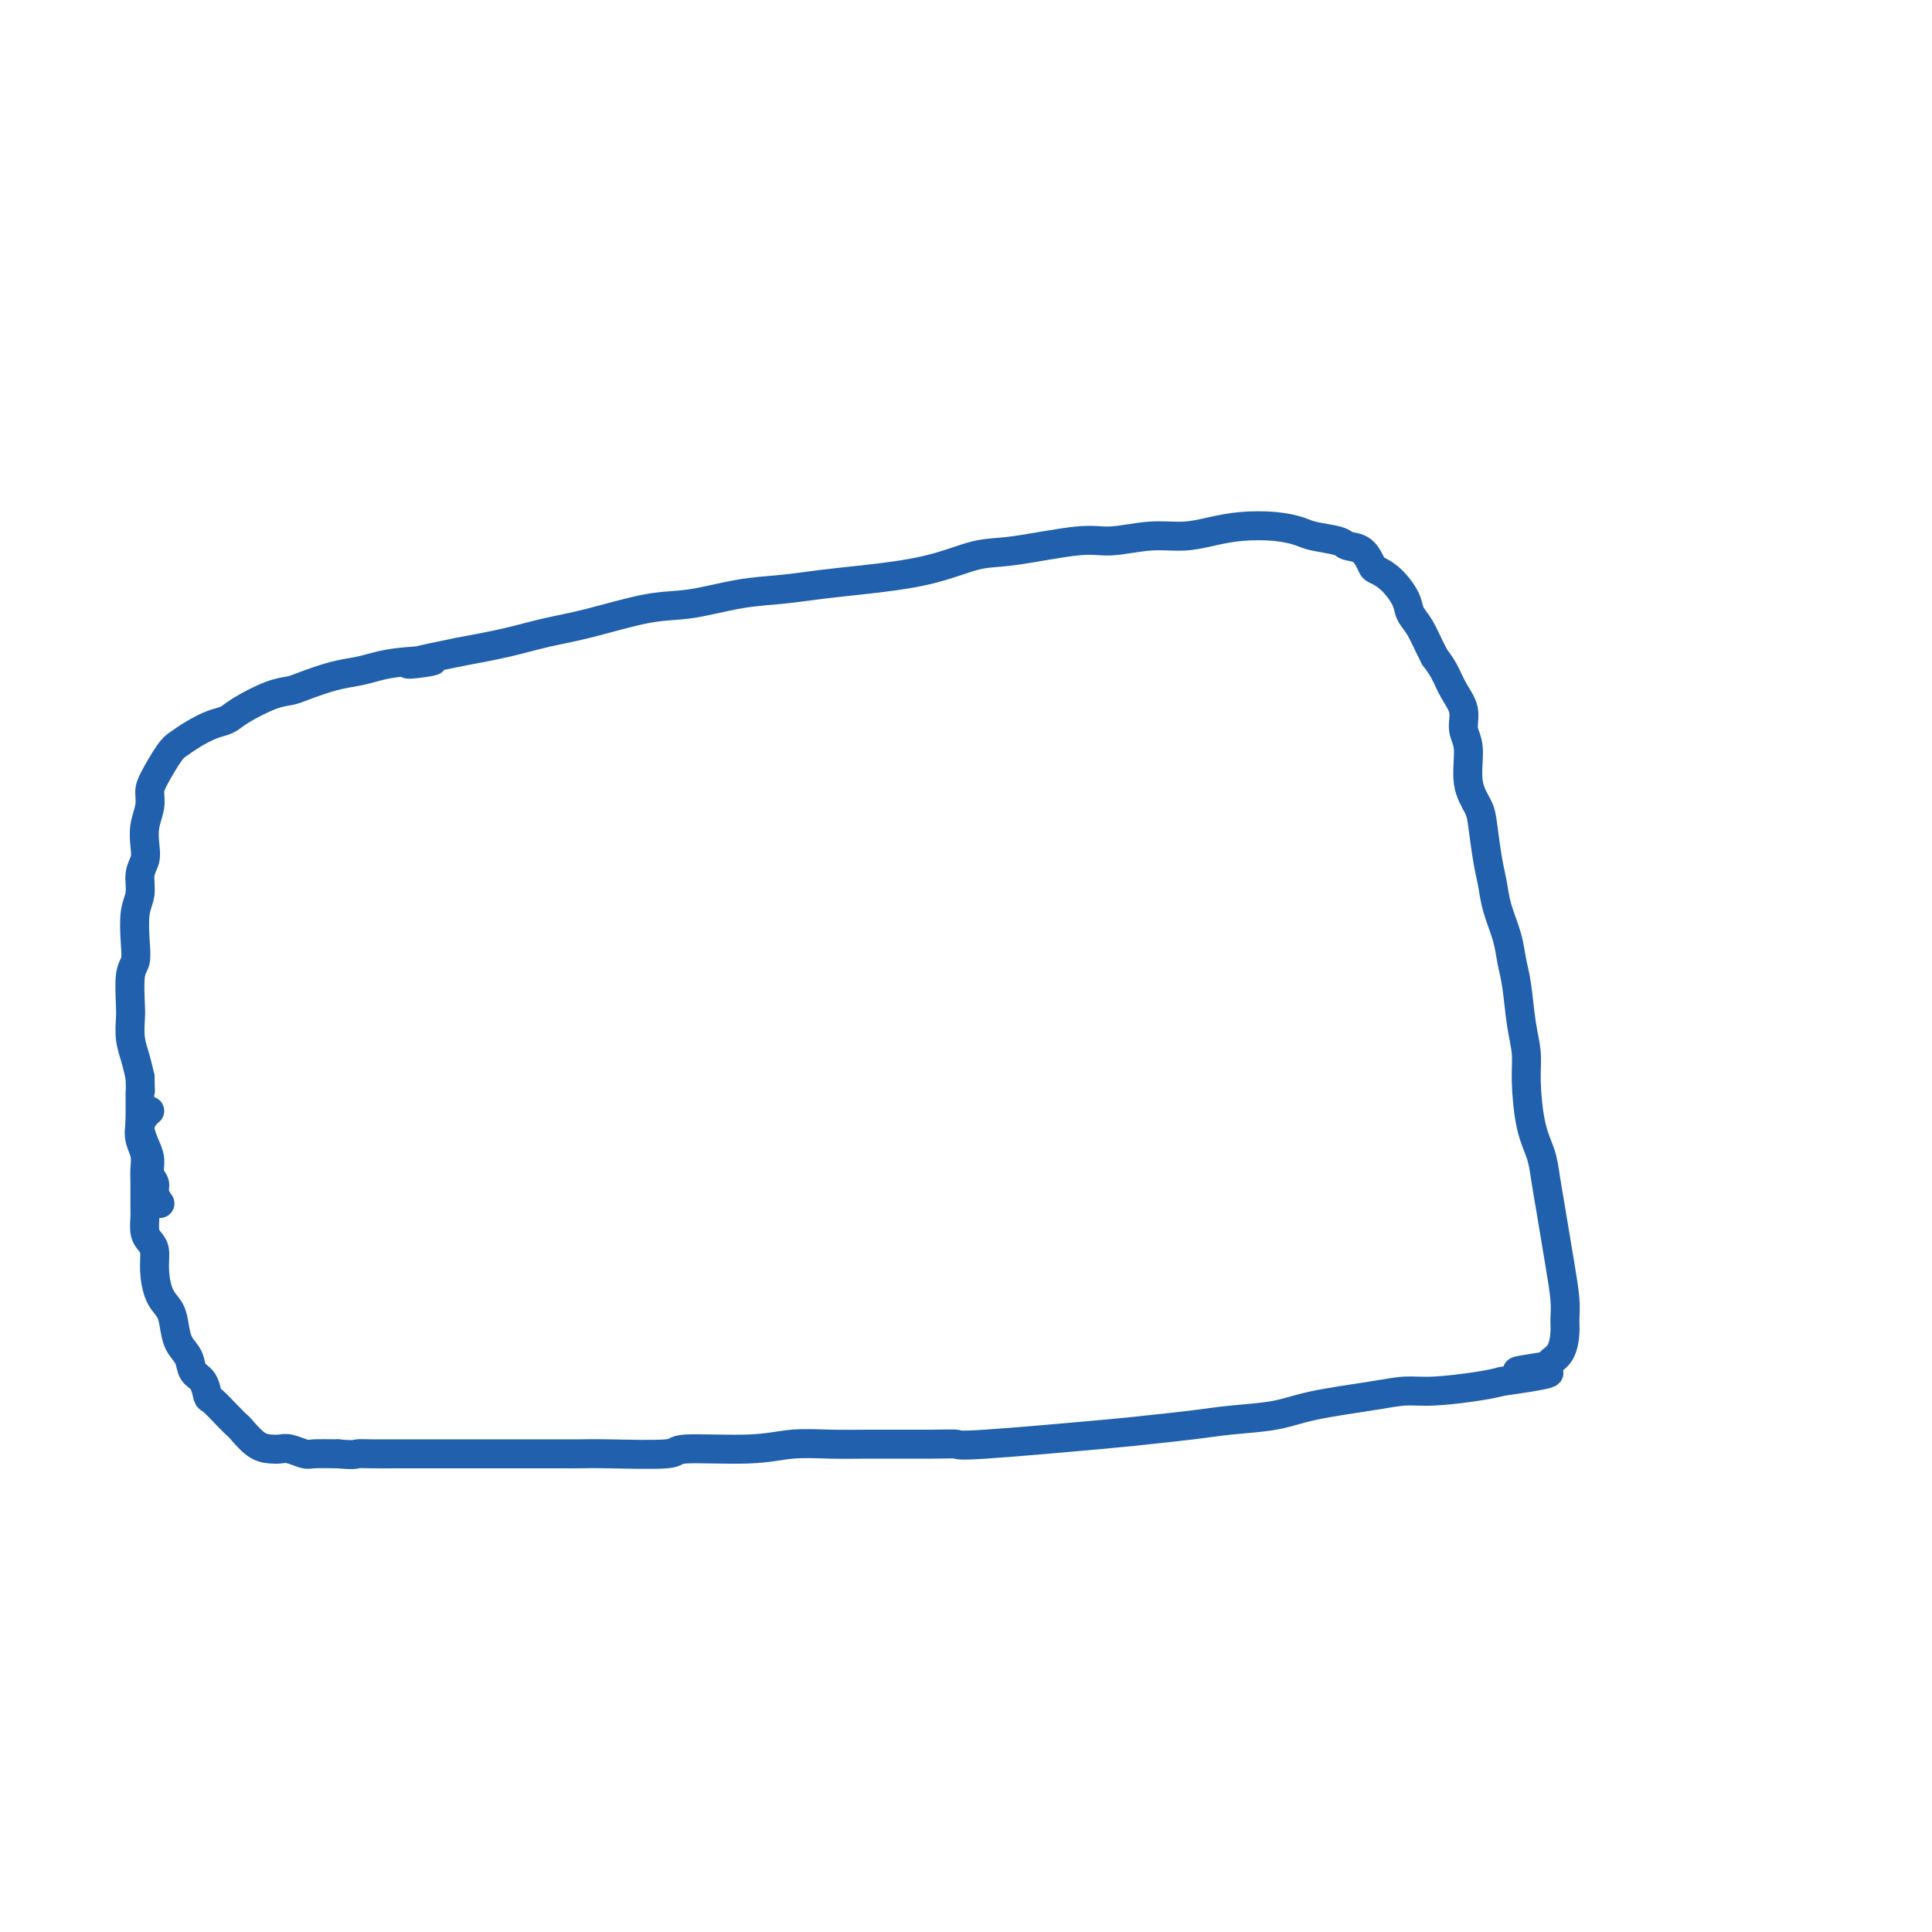 <svg viewBox='0 0 400 400' version='1.1' xmlns='http://www.w3.org/2000/svg' xmlns:xlink='http://www.w3.org/1999/xlink'><g fill='none' stroke='#2160AD' stroke-width='6' stroke-linecap='round' stroke-linejoin='round'><path d='M31,230c-0.318,0.268 -0.635,0.537 -1,1c-0.365,0.463 -0.777,1.122 -1,2c-0.223,0.878 -0.256,1.976 0,3c0.256,1.024 0.801,1.974 1,3c0.199,1.026 0.053,2.127 0,3c-0.053,0.873 -0.011,1.519 0,3c0.011,1.481 -0.007,3.799 0,5c0.007,1.201 0.040,1.285 0,2c-0.040,0.715 -0.152,2.061 0,3c0.152,0.939 0.569,1.473 1,2c0.431,0.527 0.875,1.049 1,2c0.125,0.951 -0.070,2.330 0,4c0.070,1.670 0.404,3.629 1,5c0.596,1.371 1.454,2.153 2,3c0.546,0.847 0.780,1.759 1,3c0.220,1.241 0.427,2.813 1,4c0.573,1.187 1.514,1.990 2,3c0.486,1.010 0.518,2.227 1,3c0.482,0.773 1.415,1.100 2,2c0.585,0.900 0.824,2.372 1,3c0.176,0.628 0.291,0.413 1,1c0.709,0.587 2.014,1.975 3,3c0.986,1.025 1.654,1.686 2,2c0.346,0.314 0.371,0.279 1,1c0.629,0.721 1.864,2.197 3,3c1.136,0.803 2.175,0.933 3,1c0.825,0.067 1.437,0.070 2,0c0.563,-0.070 1.079,-0.215 2,0c0.921,0.215 2.248,0.789 3,1c0.752,0.211 0.929,0.060 2,0c1.071,-0.060 3.035,-0.030 5,0'/><path d='M70,301c3.439,0.309 3.536,0.083 4,0c0.464,-0.083 1.294,-0.022 3,0c1.706,0.022 4.287,0.006 6,0c1.713,-0.006 2.557,-0.002 4,0c1.443,0.002 3.484,0.000 5,0c1.516,-0.000 2.506,-0.000 4,0c1.494,0.000 3.493,-0.000 5,0c1.507,0.000 2.521,0.001 5,0c2.479,-0.001 6.422,-0.004 9,0c2.578,0.004 3.790,0.016 5,0c1.210,-0.016 2.417,-0.061 6,0c3.583,0.061 9.542,0.227 12,0c2.458,-0.227 1.416,-0.845 4,-1c2.584,-0.155 8.796,0.155 13,0c4.204,-0.155 6.402,-0.774 9,-1c2.598,-0.226 5.597,-0.059 8,0c2.403,0.059 4.211,0.009 8,0c3.789,-0.009 9.559,0.023 13,0c3.441,-0.023 4.554,-0.100 5,0c0.446,0.100 0.226,0.377 6,0c5.774,-0.377 17.544,-1.410 24,-2c6.456,-0.590 7.598,-0.738 10,-1c2.402,-0.262 6.062,-0.637 9,-1c2.938,-0.363 5.152,-0.714 8,-1c2.848,-0.286 6.329,-0.507 9,-1c2.671,-0.493 4.531,-1.260 8,-2c3.469,-0.740 8.545,-1.455 12,-2c3.455,-0.545 5.287,-0.919 7,-1c1.713,-0.081 3.307,0.132 6,0c2.693,-0.132 6.484,-0.609 9,-1c2.516,-0.391 3.758,-0.695 5,-1'/><path d='M311,286c17.241,-2.415 6.844,-1.952 4,-2c-2.844,-0.048 1.865,-0.606 4,-1c2.135,-0.394 1.697,-0.623 2,-1c0.303,-0.377 1.346,-0.904 2,-2c0.654,-1.096 0.918,-2.763 1,-4c0.082,-1.237 -0.020,-2.044 0,-3c0.020,-0.956 0.160,-2.061 0,-4c-0.160,-1.939 -0.619,-4.713 -1,-7c-0.381,-2.287 -0.683,-4.088 -1,-6c-0.317,-1.912 -0.649,-3.935 -1,-6c-0.351,-2.065 -0.720,-4.172 -1,-6c-0.280,-1.828 -0.470,-3.377 -1,-5c-0.530,-1.623 -1.399,-3.319 -2,-6c-0.601,-2.681 -0.935,-6.348 -1,-9c-0.065,-2.652 0.138,-4.290 0,-6c-0.138,-1.710 -0.618,-3.492 -1,-6c-0.382,-2.508 -0.666,-5.741 -1,-8c-0.334,-2.259 -0.719,-3.542 -1,-5c-0.281,-1.458 -0.457,-3.090 -1,-5c-0.543,-1.910 -1.454,-4.099 -2,-6c-0.546,-1.901 -0.729,-3.513 -1,-5c-0.271,-1.487 -0.632,-2.849 -1,-5c-0.368,-2.151 -0.744,-5.092 -1,-7c-0.256,-1.908 -0.393,-2.782 -1,-4c-0.607,-1.218 -1.685,-2.779 -2,-5c-0.315,-2.221 0.134,-5.101 0,-7c-0.134,-1.899 -0.851,-2.815 -1,-4c-0.149,-1.185 0.269,-2.637 0,-4c-0.269,-1.363 -1.226,-2.636 -2,-4c-0.774,-1.364 -1.364,-2.818 -2,-4c-0.636,-1.182 -1.318,-2.091 -2,-3'/><path d='M297,136c-1.493,-2.912 -2.225,-4.693 -3,-6c-0.775,-1.307 -1.594,-2.141 -2,-3c-0.406,-0.859 -0.401,-1.743 -1,-3c-0.599,-1.257 -1.803,-2.886 -3,-4c-1.197,-1.114 -2.387,-1.713 -3,-2c-0.613,-0.287 -0.650,-0.262 -1,-1c-0.350,-0.738 -1.012,-2.239 -2,-3c-0.988,-0.761 -2.302,-0.782 -3,-1c-0.698,-0.218 -0.779,-0.634 -2,-1c-1.221,-0.366 -3.581,-0.684 -5,-1c-1.419,-0.316 -1.896,-0.631 -3,-1c-1.104,-0.369 -2.833,-0.794 -5,-1c-2.167,-0.206 -4.771,-0.195 -7,0c-2.229,0.195 -4.083,0.572 -6,1c-1.917,0.428 -3.898,0.907 -6,1c-2.102,0.093 -4.326,-0.198 -7,0c-2.674,0.198 -5.797,0.886 -8,1c-2.203,0.114 -3.486,-0.345 -7,0c-3.514,0.345 -9.259,1.493 -13,2c-3.741,0.507 -5.477,0.374 -8,1c-2.523,0.626 -5.832,2.012 -10,3c-4.168,0.988 -9.193,1.578 -13,2c-3.807,0.422 -6.395,0.674 -9,1c-2.605,0.326 -5.226,0.724 -8,1c-2.774,0.276 -5.702,0.430 -9,1c-3.298,0.570 -6.965,1.556 -10,2c-3.035,0.444 -5.438,0.345 -9,1c-3.562,0.655 -8.285,2.062 -12,3c-3.715,0.938 -6.423,1.406 -9,2c-2.577,0.594 -5.022,1.312 -8,2c-2.978,0.688 -6.489,1.344 -10,2'/><path d='M95,135c-17.693,3.560 -8.425,2.458 -6,2c2.425,-0.458 -1.994,-0.274 -5,0c-3.006,0.274 -4.600,0.637 -6,1c-1.400,0.363 -2.605,0.725 -4,1c-1.395,0.275 -2.979,0.461 -5,1c-2.021,0.539 -4.480,1.430 -6,2c-1.520,0.570 -2.100,0.820 -3,1c-0.900,0.180 -2.120,0.288 -4,1c-1.880,0.712 -4.419,2.026 -6,3c-1.581,0.974 -2.204,1.609 -3,2c-0.796,0.391 -1.765,0.538 -3,1c-1.235,0.462 -2.738,1.239 -4,2c-1.262,0.761 -2.285,1.504 -3,2c-0.715,0.496 -1.124,0.743 -2,2c-0.876,1.257 -2.221,3.523 -3,5c-0.779,1.477 -0.992,2.167 -1,3c-0.008,0.833 0.190,1.811 0,3c-0.190,1.189 -0.768,2.590 -1,4c-0.232,1.410 -0.118,2.829 0,4c0.118,1.171 0.242,2.094 0,3c-0.242,0.906 -0.848,1.793 -1,3c-0.152,1.207 0.152,2.732 0,4c-0.152,1.268 -0.759,2.280 -1,4c-0.241,1.720 -0.117,4.150 0,6c0.117,1.850 0.227,3.120 0,4c-0.227,0.880 -0.790,1.368 -1,3c-0.210,1.632 -0.067,4.407 0,6c0.067,1.593 0.059,2.004 0,3c-0.059,0.996 -0.170,2.576 0,4c0.170,1.424 0.620,2.693 1,4c0.380,1.307 0.690,2.654 1,4'/><path d='M29,223c0.152,5.674 0.031,2.860 0,3c-0.031,0.140 0.029,3.234 0,5c-0.029,1.766 -0.147,2.202 0,3c0.147,0.798 0.560,1.956 1,3c0.440,1.044 0.906,1.972 1,3c0.094,1.028 -0.185,2.156 0,3c0.185,0.844 0.834,1.403 1,2c0.166,0.597 -0.151,1.232 0,2c0.151,0.768 0.772,1.668 1,2c0.228,0.332 0.065,0.095 0,0c-0.065,-0.095 -0.033,-0.047 0,0'/></g>
</svg>